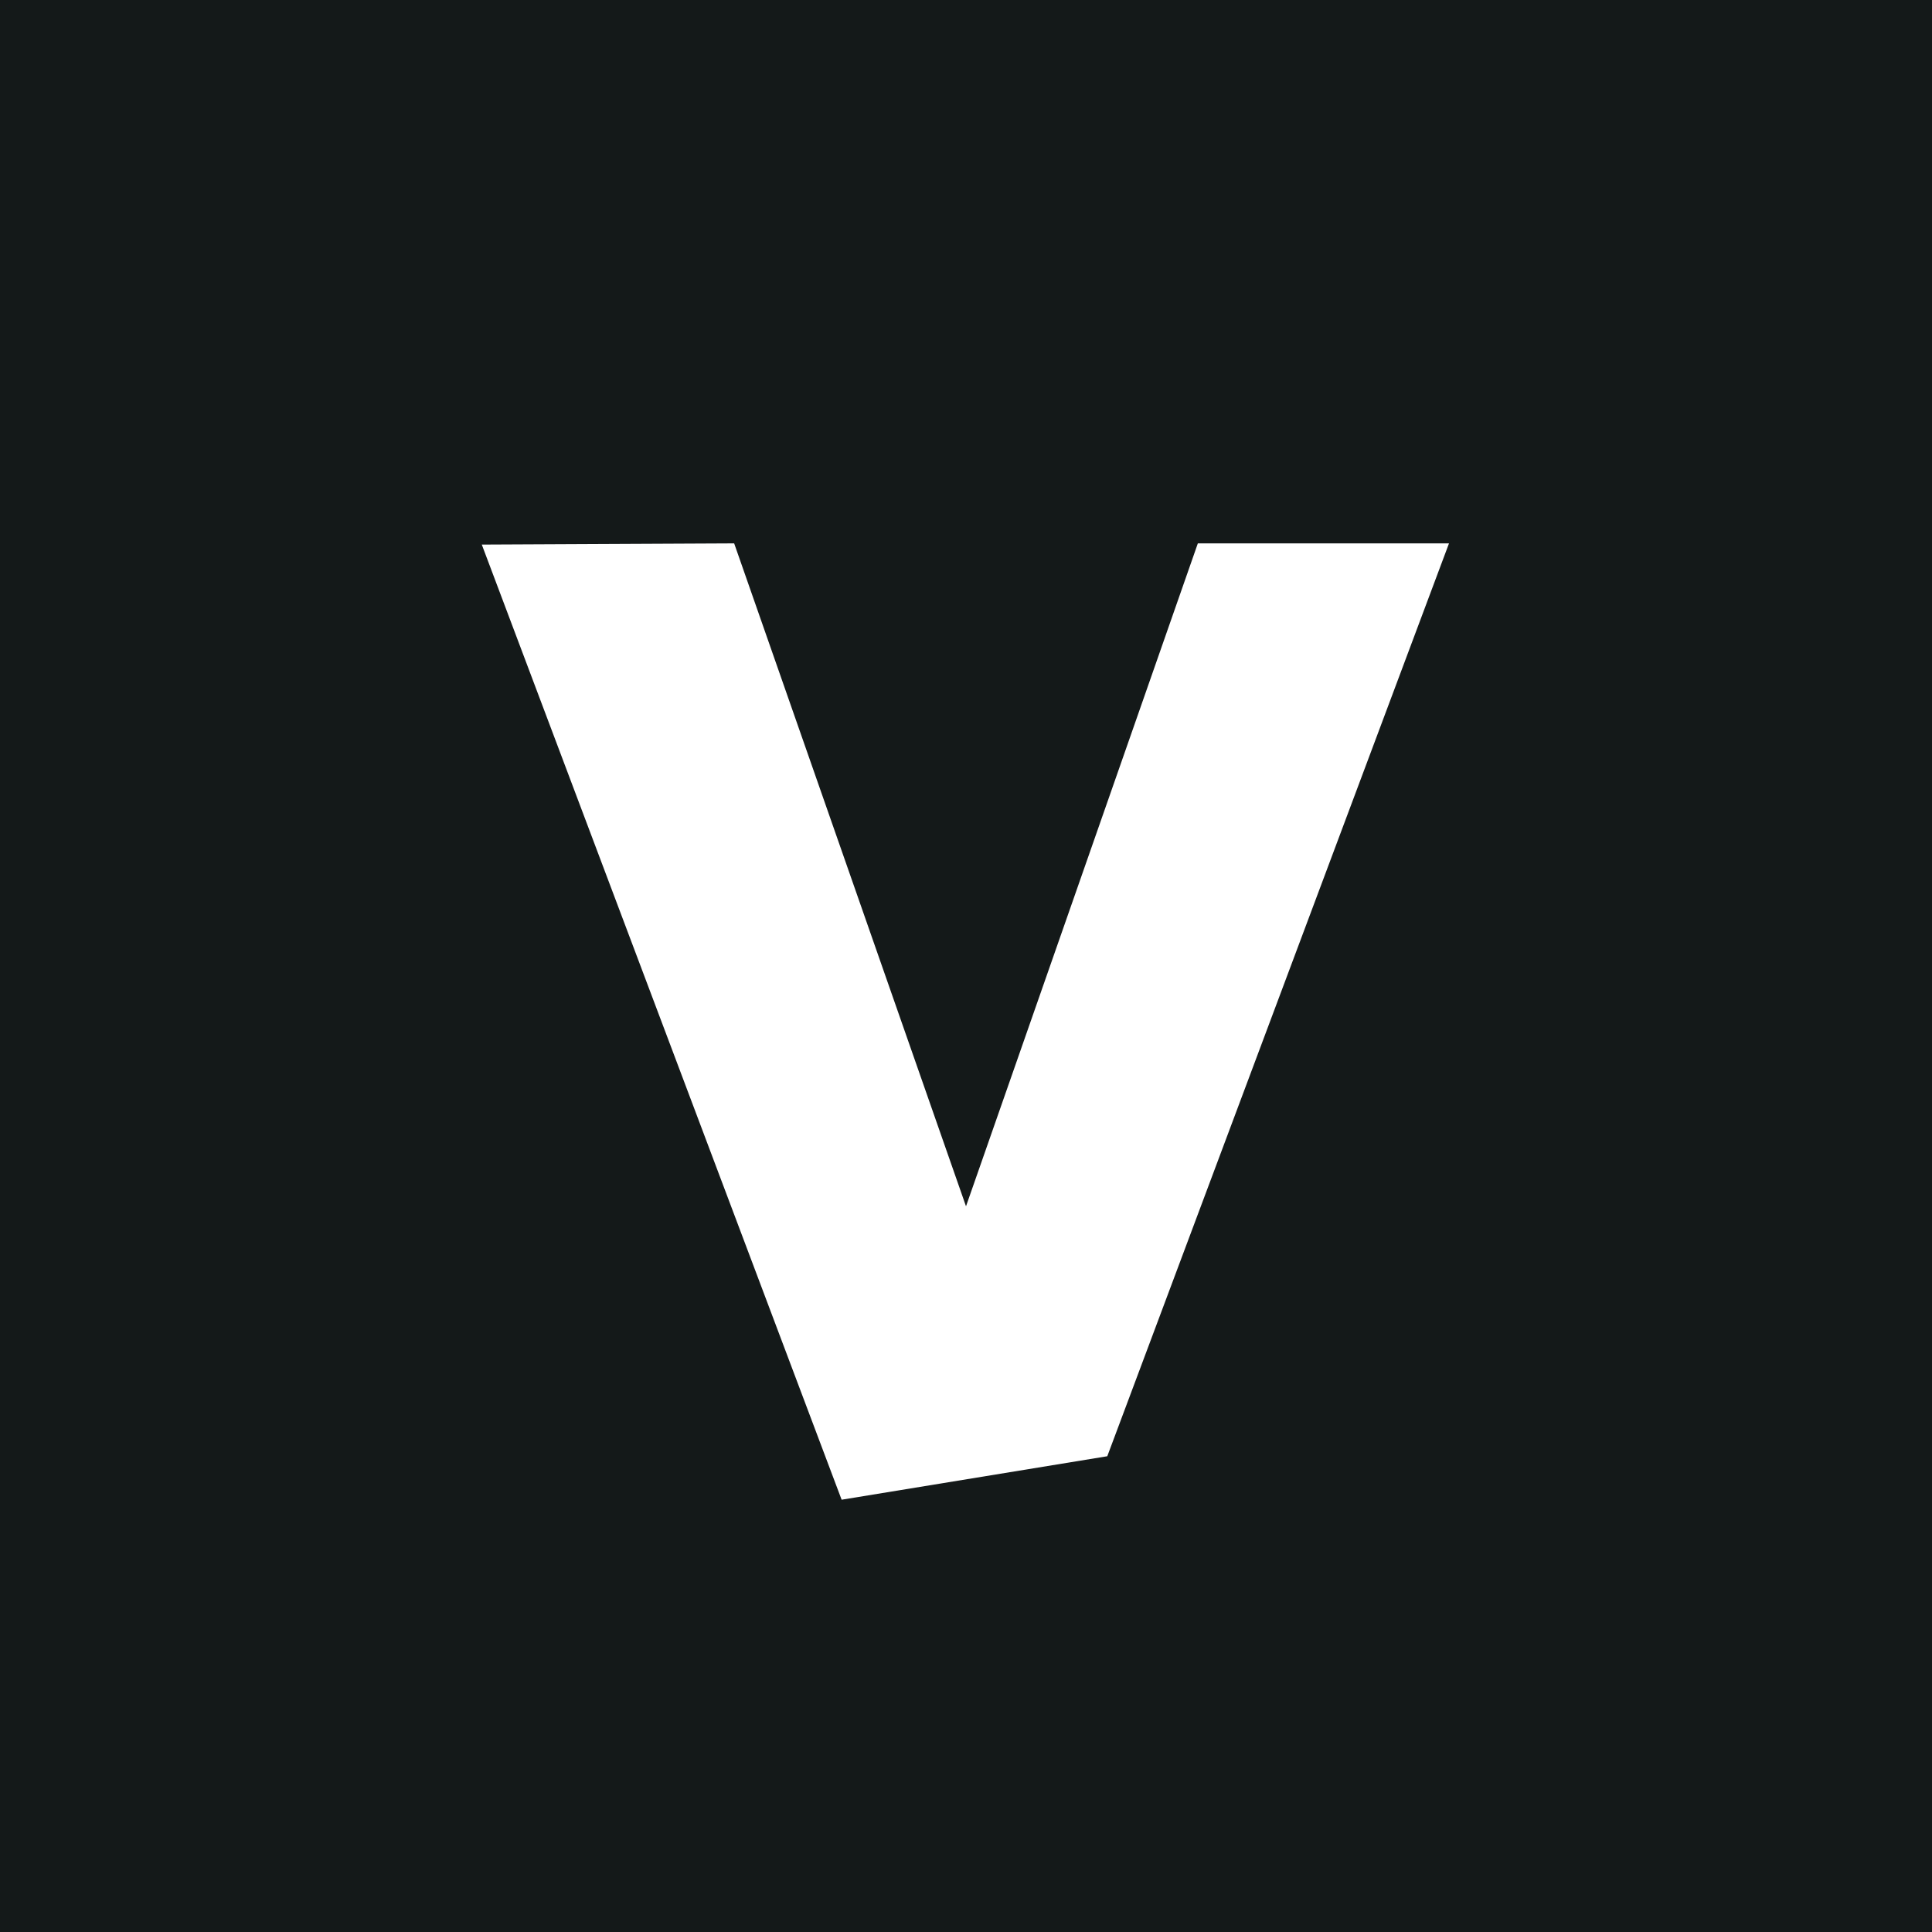 <svg xmlns="http://www.w3.org/2000/svg" viewBox="0 0 160 160" width="24px" height="24px">
    <path fill="#141919" fillrule="nonzero" d="M0 0v160h160V0H0z M91.7 120.6l-22 3.6-29.8-79.1 20.9-.1L80 99.9 99.2 45H120z" />
</svg>
